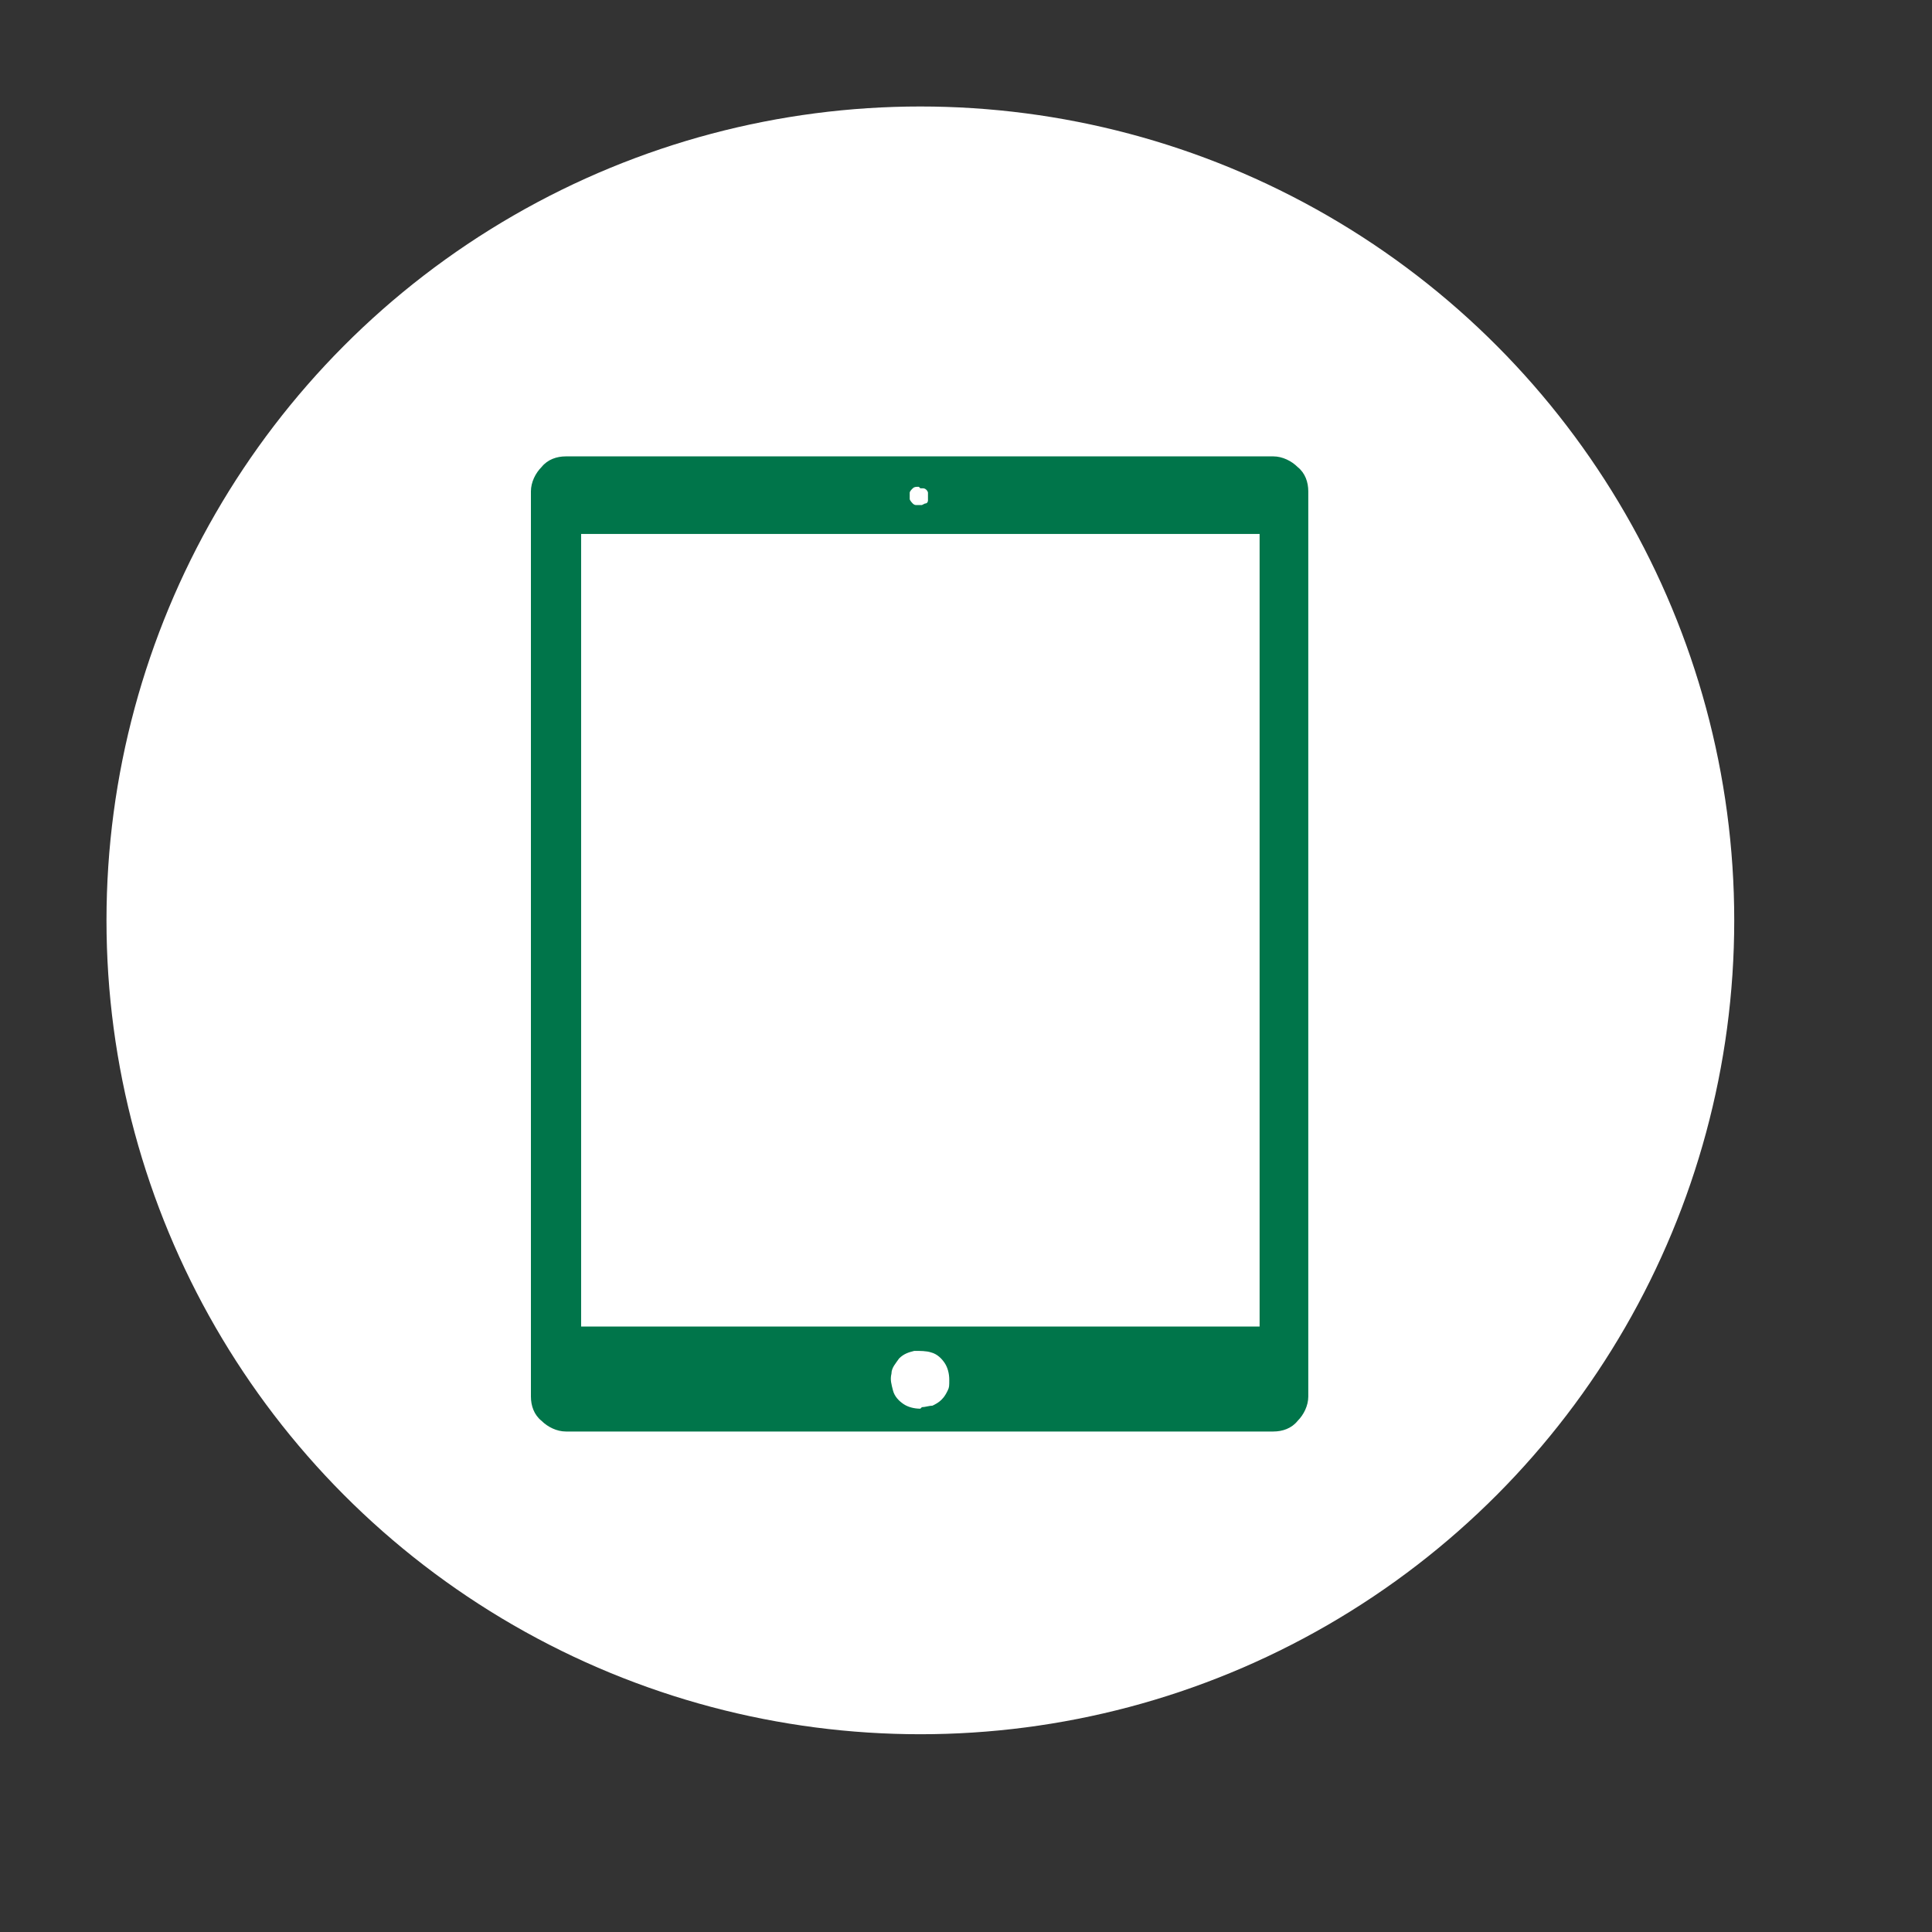 <?xml version="1.0" encoding="UTF-8"?>
<svg id="Camada_1" data-name="Camada 1" xmlns="http://www.w3.org/2000/svg" version="1.1" viewBox="0 0 127 127">
  <rect x="0" y="0" width="127" height="127" fill="#333333" stroke="none"/>
  <defs>
    <style>
      .cls-1 {
        fill: #00754a;
      }

      .cls-1, .cls-2 {
        stroke-width: 0px;
      }

      .cls-2 {
        fill: #fff;
      }
    </style>
  </defs>
  <circle class="cls-2" cx="60.5" cy="60.5" r="53.5"/>
  <path class="cls-1" d="M83.7,30h-46.5c-.6,0-1.2.2-1.6.7-.4.4-.7,1-.7,1.6v59.5c0,.6.2,1.2.7,1.6.4.4,1,.7,1.6.7h46.5c.6,0,1.2-.2,1.6-.7.4-.4.7-1,.7-1.6v-59.5c0-.6-.2-1.2-.7-1.6-.4-.4-1-.7-1.6-.7h0ZM60.5,32.1c0,0,.2,0,.2,0,0,0,.1,0,.2.1,0,0,.1.1.1.2,0,0,0,.2,0,.2,0,0,0,.2,0,.3,0,0,0,.2-.2.2,0,0,0,0-.2.1h0c0,0-.1,0-.2,0s-.2,0-.2,0h0c0,0-.1,0-.2-.1,0,0-.2-.2-.2-.3,0-.1,0-.3,0-.4,0-.1.1-.2.2-.3s.2-.1.4-.1h0ZM60.5,92.6c-.4,0-.8-.1-1.1-.3-.3-.2-.6-.5-.7-.9s-.2-.7-.1-1.1c0-.4.3-.7.5-1,.3-.3.6-.4,1-.5.4,0,.8,0,1.1.1.4.1.7.4.9.7.2.3.3.7.3,1.1s0,.5-.1.7-.2.4-.4.6c-.2.2-.4.3-.6.4-.2,0-.5.1-.7.1h0ZM82.8,87.2h-44.6v-52.1h44.6v52.1Z"/>
</svg>